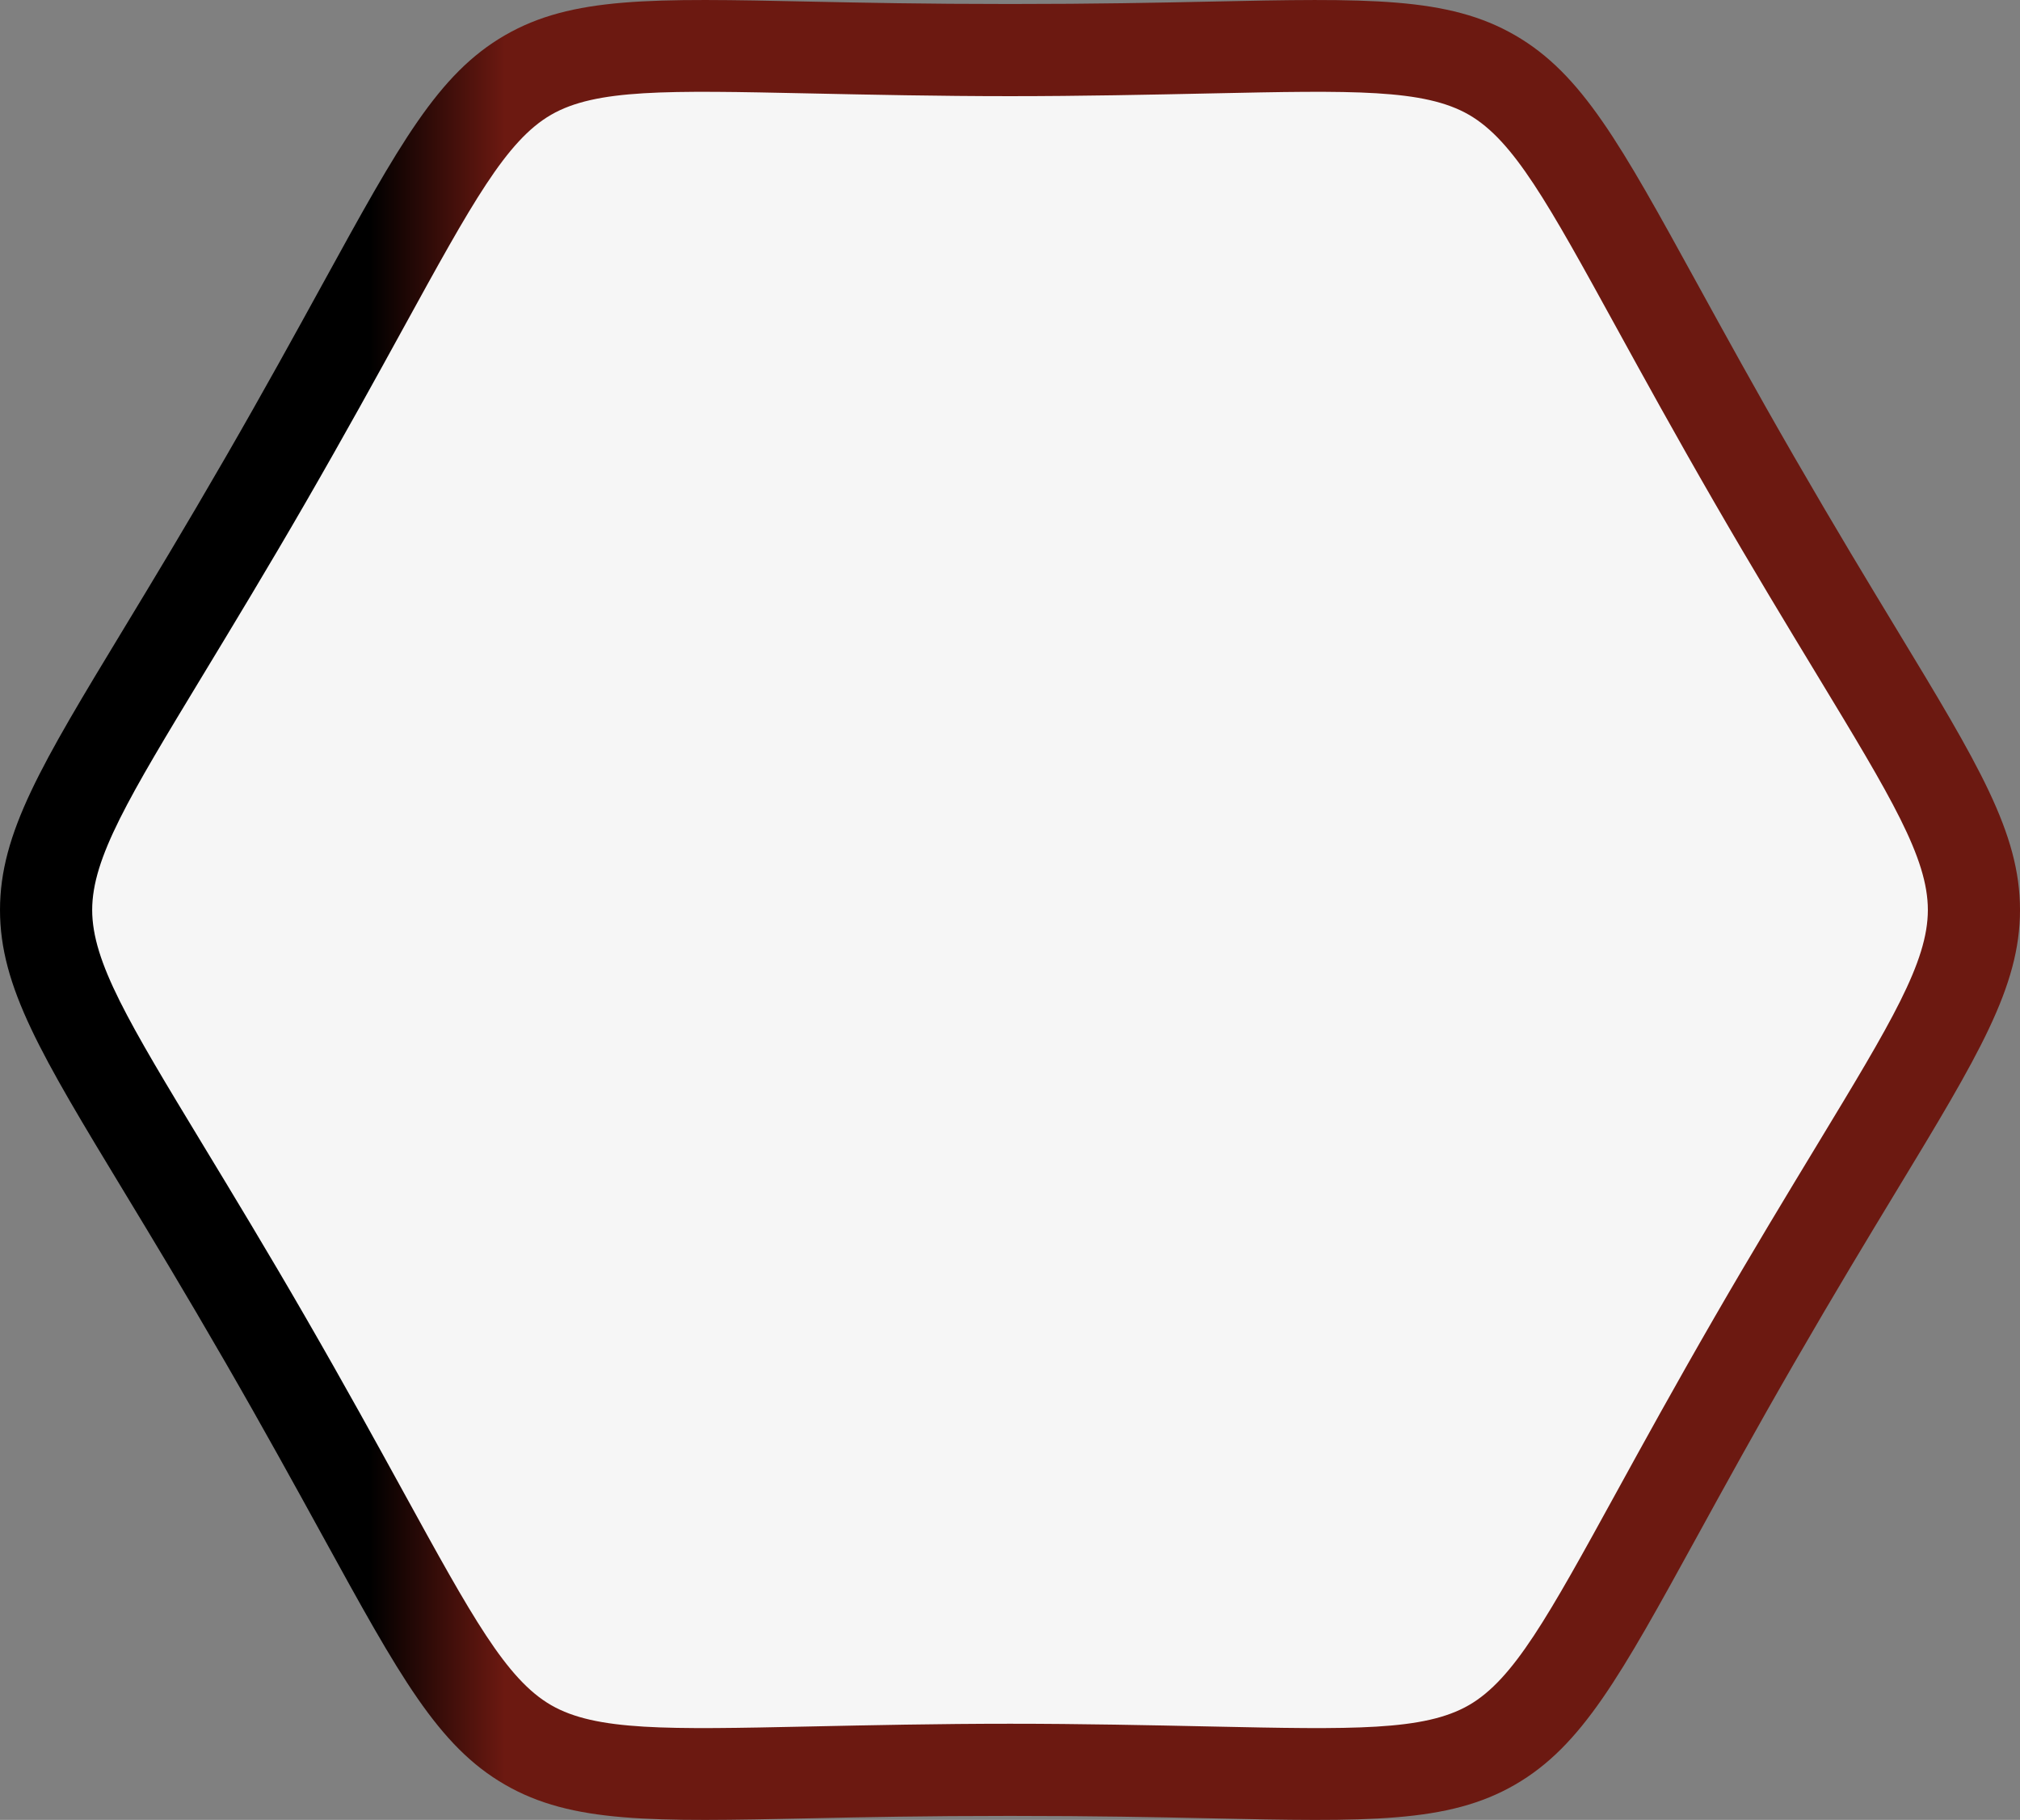 <?xml version="1.0" encoding="UTF-8"?> <!-- Creator: CorelDRAW --> <svg xmlns="http://www.w3.org/2000/svg" xmlns:xlink="http://www.w3.org/1999/xlink" xmlns:xodm="http://www.corel.com/coreldraw/odm/2003" xml:space="preserve" width="247.207mm" height="222.673mm" style="shape-rendering:geometricPrecision; text-rendering:geometricPrecision; image-rendering:optimizeQuality; fill-rule:evenodd; clip-rule:evenodd" viewBox="0 0 999.7 900.48"><rect x="0" y="0" width="999.7" height="900.48" fill="#808080" stroke="none"/> <defs> <style type="text/css"> <![CDATA[ .fil0 {fill:#F6F6F6} .fil1 {fill:url(#id0);fill-rule:nonzero} ]]> </style> <linearGradient id="id0" gradientUnits="userSpaceOnUse" x1="249.92" y1="449.31" x2="183.14" y2="449.31"> <stop offset="0" style="stop-opacity:1; stop-color:#6C1911"></stop> <stop offset="1" style="stop-opacity:1; stop-color:black"></stop> </linearGradient> </defs> <g id="Слой_x0020_1">  <path class="fil0" d="M868.31 667.1c-144.78,250.77 -78.9,212.73 -368.46,212.73 -289.56,0 -223.68,38.03 -368.46,-212.73 -144.78,-250.77 -144.78,-174.69 0,-425.46 144.78,-250.77 78.9,-212.73 368.46,-212.73 289.56,0 223.68,-38.03 368.46,212.73 144.78,250.77 144.78,174.69 0,425.46z"></path> <path class="fil1" d="M888 226.11c-19.01,-32.93 -34.77,-61.61 -48.08,-85.83 -37.99,-69.14 -56.99,-103.72 -90.14,-122.85 -33.13,-19.13 -72.58,-18.29 -151.48,-16.63 -25.53,0.54 -55.76,1.18 -98.45,1.18 -42.68,0 -72.92,-0.64 -98.45,-1.18 -78.9,-1.67 -118.35,-2.5 -151.48,16.63 -33.15,19.14 -52.15,53.71 -90.14,122.85 -13.31,24.23 -29.07,52.91 -48.08,85.83 -20.51,35.52 -36.65,62.16 -50.28,84.66 -40.95,67.58 -61.42,101.37 -61.42,139.47 0,38.1 20.47,71.89 61.42,139.47 13.63,22.5 29.77,49.14 50.28,84.66 19.01,32.93 34.77,61.61 48.08,85.83 37.99,69.14 56.99,103.72 90.14,122.85 33.13,19.13 72.58,18.29 151.48,16.63 25.53,-0.54 55.76,-1.18 98.45,-1.18 42.69,0 72.92,0.64 98.45,1.18 78.9,1.67 118.35,2.5 151.48,-16.63 33.15,-19.14 52.15,-53.71 90.14,-122.85 13.31,-24.23 29.07,-52.91 48.08,-85.83 20.51,-35.52 36.65,-62.16 50.28,-84.66 40.95,-67.58 61.42,-101.37 61.42,-139.47 0,-38.1 -20.47,-71.89 -61.42,-139.47 -13.63,-22.5 -29.77,-49.14 -50.28,-84.66zm-87.98 -63.92c13.14,23.91 28.69,52.22 48.61,86.72 18.42,31.91 35.98,60.89 50.82,85.37 36.43,60.13 54.65,90.2 54.65,115.96 0,25.76 -18.22,55.82 -54.65,115.96 -14.83,24.48 -32.39,53.46 -50.82,85.37 -19.92,34.5 -35.48,62.81 -48.61,86.72 -33.92,61.74 -50.89,92.61 -73.04,105.4 -22.17,12.8 -57.38,12.06 -127.78,10.57 -29.38,-0.62 -64.16,-1.36 -99.34,-1.36 -35.18,0 -69.96,0.74 -99.34,1.36 -70.4,1.49 -105.61,2.23 -127.78,-10.57 -22.15,-12.79 -39.12,-43.66 -73.04,-105.4 -13.14,-23.91 -28.69,-52.22 -48.61,-86.72 -18.42,-31.91 -35.98,-60.89 -50.82,-85.37 -36.43,-60.13 -54.65,-90.2 -54.65,-115.96 0,-25.76 18.22,-55.82 54.65,-115.96 14.83,-24.48 32.39,-53.46 50.82,-85.37 19.92,-34.5 35.48,-62.81 48.61,-86.72 33.92,-61.74 50.89,-92.61 73.04,-105.4 22.17,-12.8 57.38,-12.06 127.78,-10.57 29.38,0.62 64.16,1.36 99.34,1.36 35.18,0 69.96,-0.74 99.34,-1.36 70.41,-1.49 105.61,-2.23 127.78,10.57 22.15,12.79 39.12,43.66 73.04,105.4z"></path> </g> </svg> 